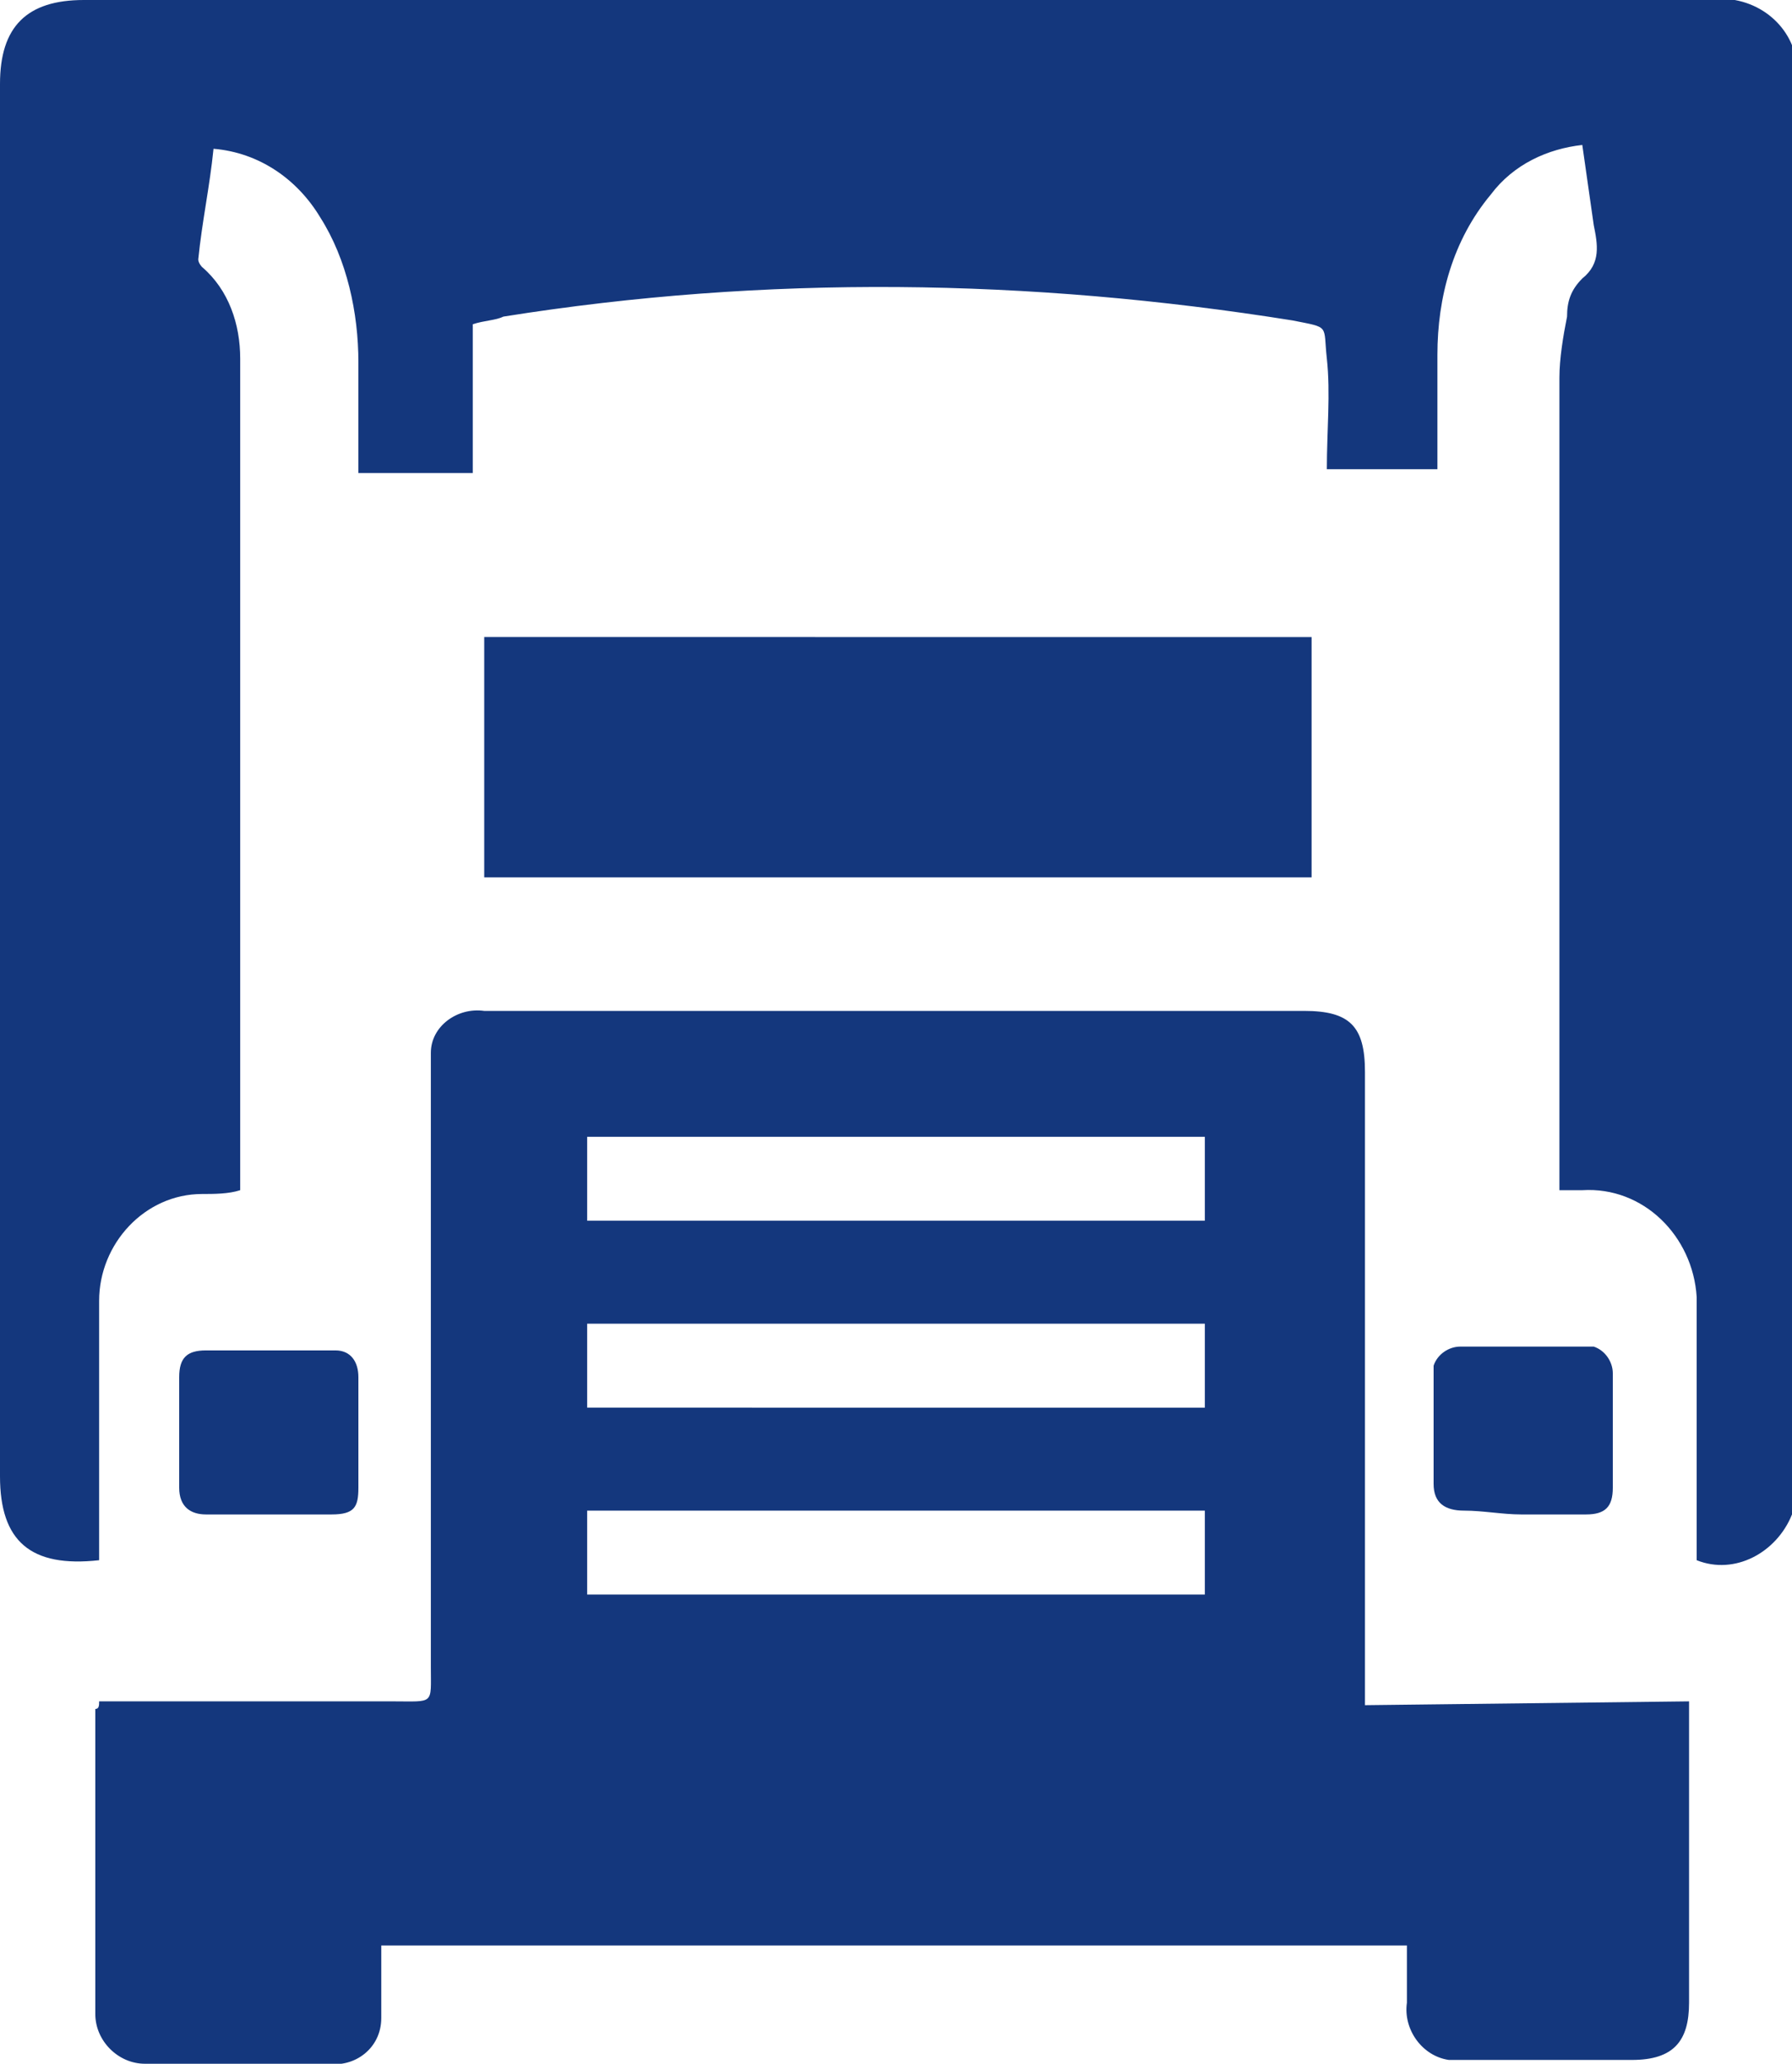 <svg xmlns="http://www.w3.org/2000/svg" xml:space="preserve" viewBox="0 0 47 54.1"><path fill="#14377d" d="M5.4 39.7h3.3c.6 0 .7-.2.7-.7v-2.9c0-.4-.2-.7-.6-.7H5.4c-.5 0-.7.2-.7.7V39c0 .5.3.7.7.7zm30.4 5V28.1c0-1.2-.4-1.6-1.6-1.6H12.7c-.7-.1-1.4.4-1.4 1.1v16.1c0 1 .1.9-1 .9H2.6c0 .1 0 .2-.1.2v8c0 .7.6 1.3 1.3 1.3h4.8c.7.1 1.4-.4 1.4-1.2V51h26.9v1.5c-.1.7.4 1.4 1.1 1.5h4.8c1.1 0 1.5-.5 1.5-1.5v-7.9l-8.5.1zm-4.2-2.9H15.4v-2.2h16.2v2.2zm0-4.9H15.4v-2.2h16.2v2.2zm0-4.9H15.4v-2.2h16.2V32zm2.8-15.3H12.7V23h21.7v-6.3zm5.5 23h1.7c.5 0 .7-.2.7-.7v-3c0-.3-.2-.6-.5-.7h-3.5c-.3 0-.6.2-.7.5v3.1c0 .5.3.7.8.7s1 .1 1.5.1zM44.8 0H2.2C.7 0 0 .7 0 2.2v36.5c0 1.7.8 2.4 2.6 2.2v-6.8c0-1.5 1.2-2.8 2.7-2.8.3 0 .7 0 1-.1V9.4c0-.9-.3-1.8-1-2.4 0 0-.1-.1-.1-.2.1-1 .3-1.9.4-2.9 1.2.1 2.2.8 2.8 1.8.7 1.1 1 2.5 1 3.8v2.9h3V8.5c.3-.1.6-.1.8-.2 6.9-1.1 13.8-1 20.7.1 1 .2.8.1.9 1s0 1.9 0 2.9h2.9v-3c0-1.5.4-3 1.4-4.2.6-.8 1.5-1.2 2.4-1.3l.3 2.1c.1.5.2 1-.3 1.4-.3.3-.4.6-.4 1-.1.5-.2 1.1-.2 1.6v21.3h.6c1.6-.1 2.9 1.2 3 2.8v6.9c1 .4 2.1-.2 2.5-1.2.1-.3.1-.6.1-1V2.2c.2-1-.5-2-1.6-2.2h-.7z"/></svg>
